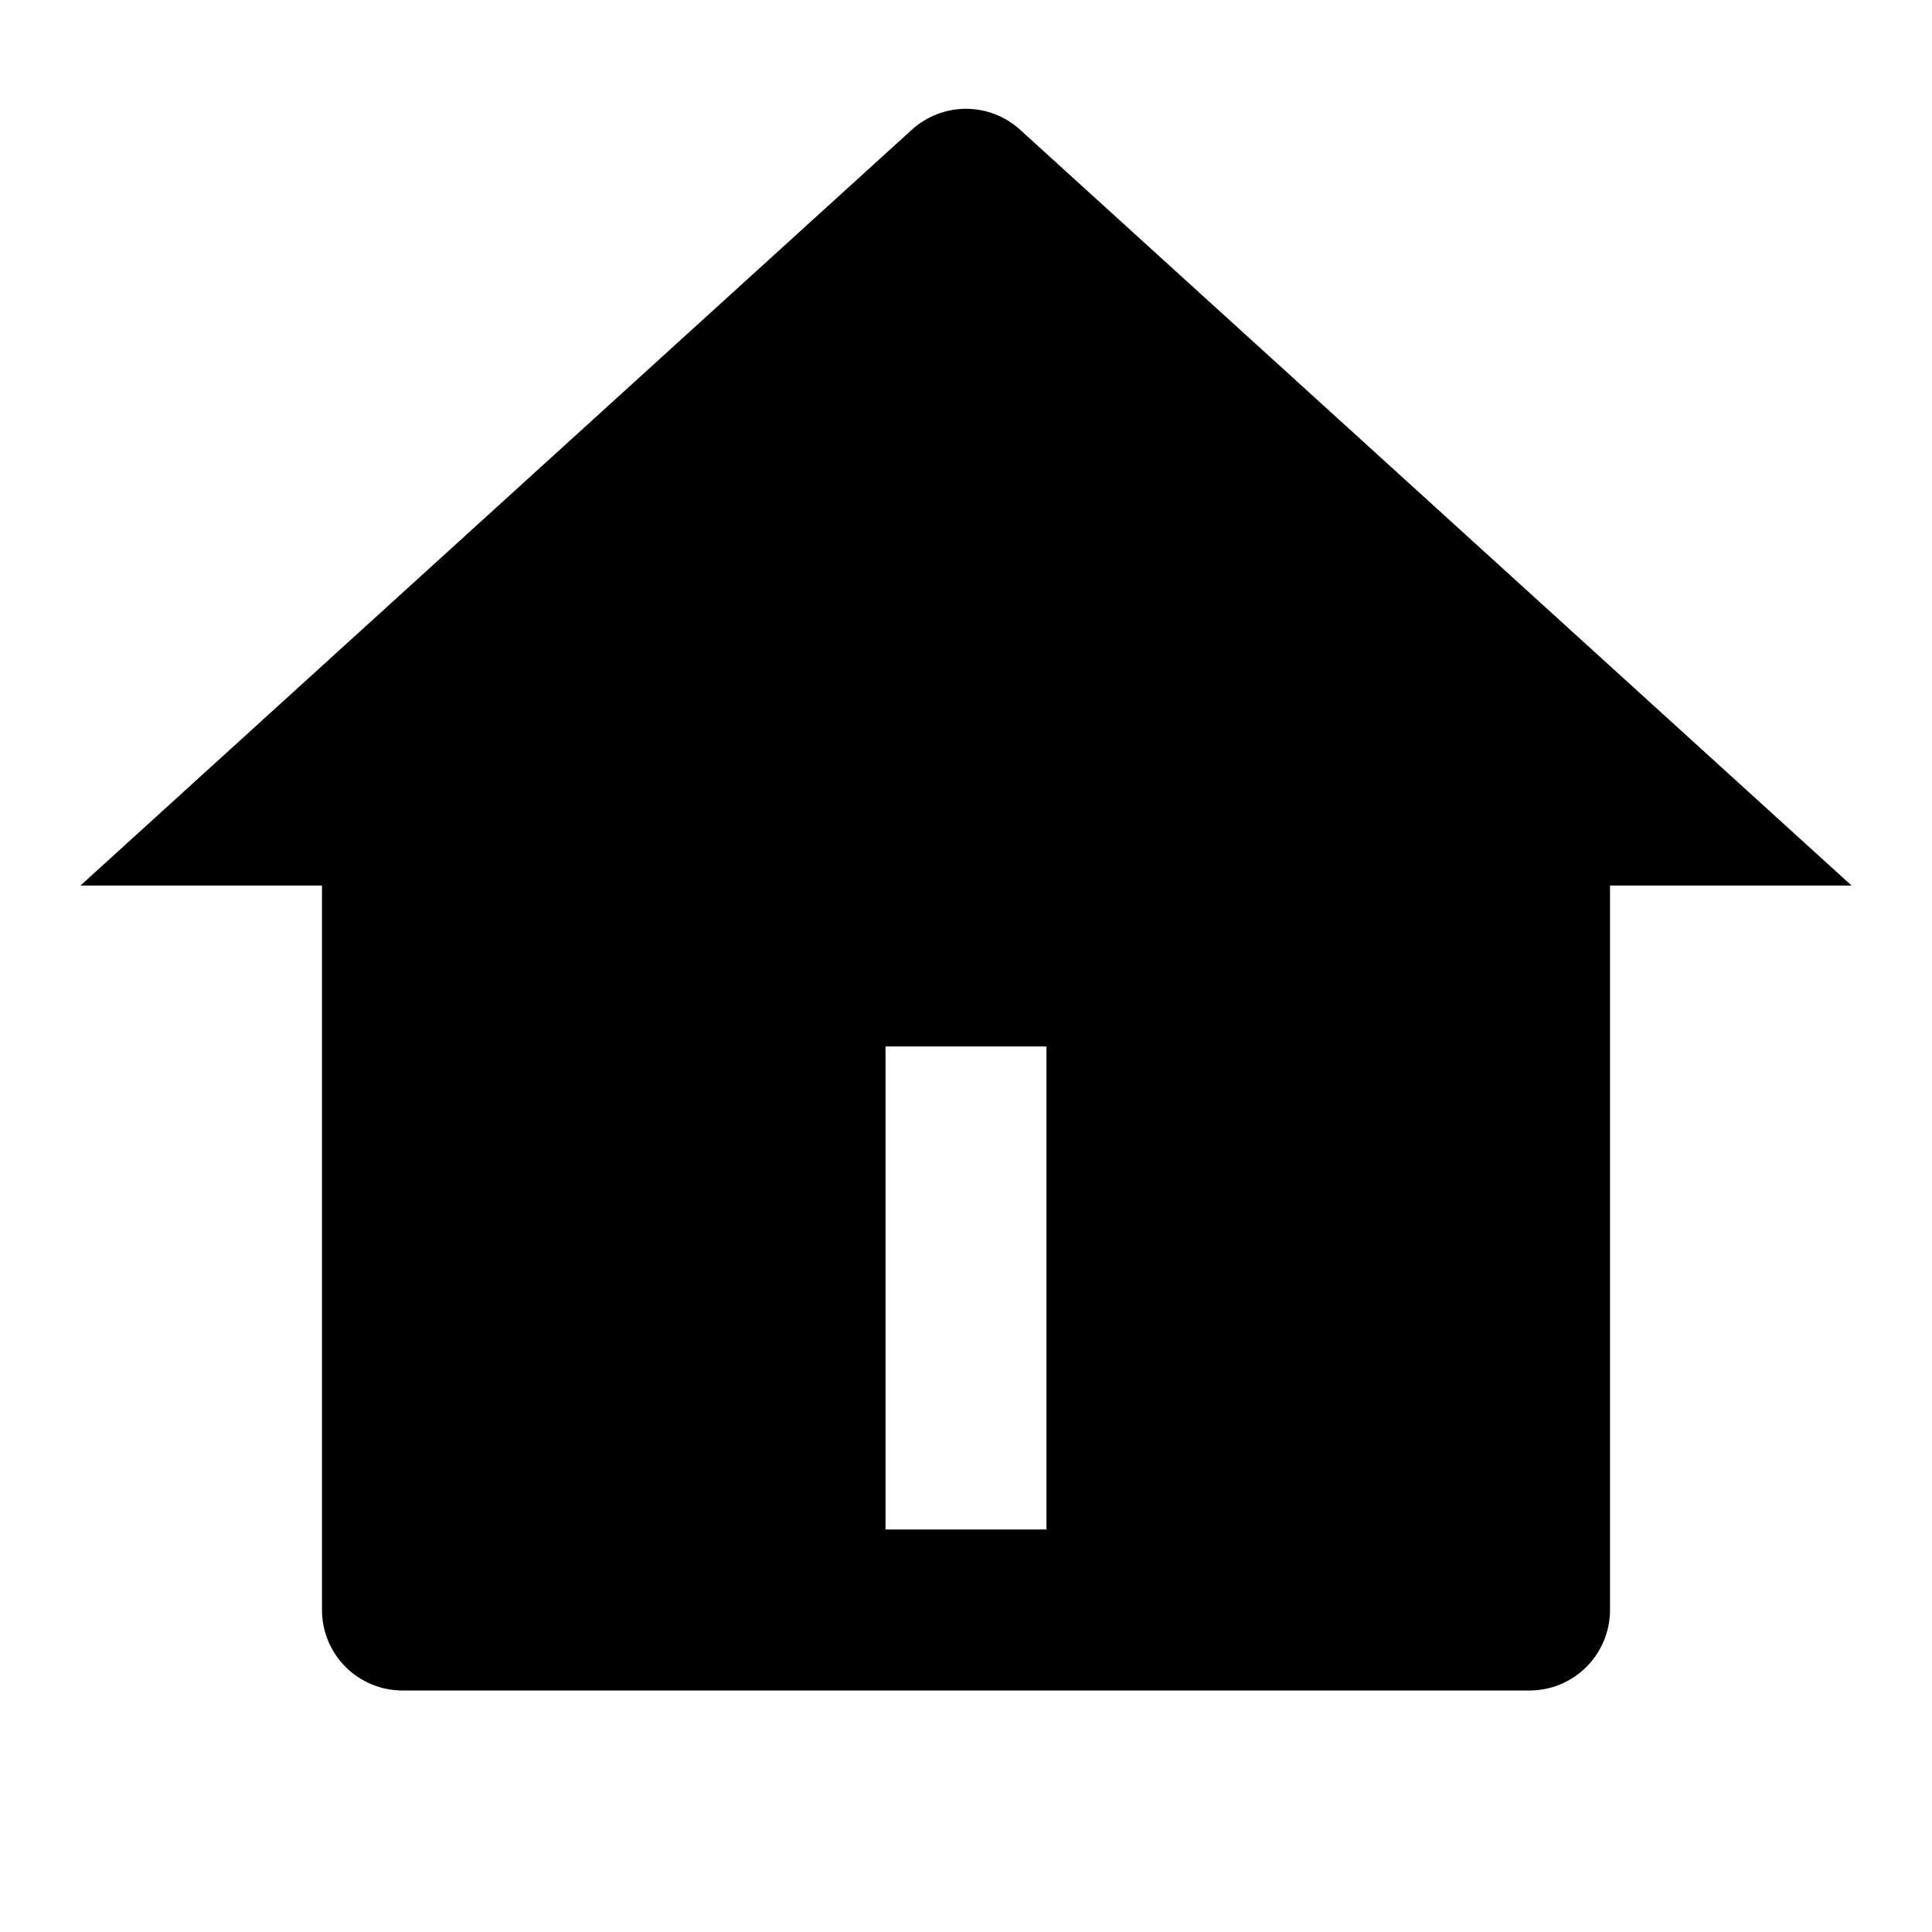 <svg width="35" height="35" viewBox="0 0 35 35" fill="none" xmlns="http://www.w3.org/2000/svg">
<g id="Group">
<path id="Vector" d="M29.167 29.167C29.167 29.553 29.013 29.924 28.739 30.198C28.466 30.471 28.095 30.625 27.708 30.625H7.292C6.905 30.625 6.534 30.471 6.26 30.198C5.987 29.924 5.833 29.553 5.833 29.167V16.042H1.458L16.518 2.351C16.787 2.107 17.137 1.971 17.5 1.971C17.863 1.971 18.213 2.107 18.481 2.351L33.542 16.042H29.167V29.167ZM16.042 18.958V27.708H18.958V18.958H16.042Z" fill="black"/>
</g>
</svg>

